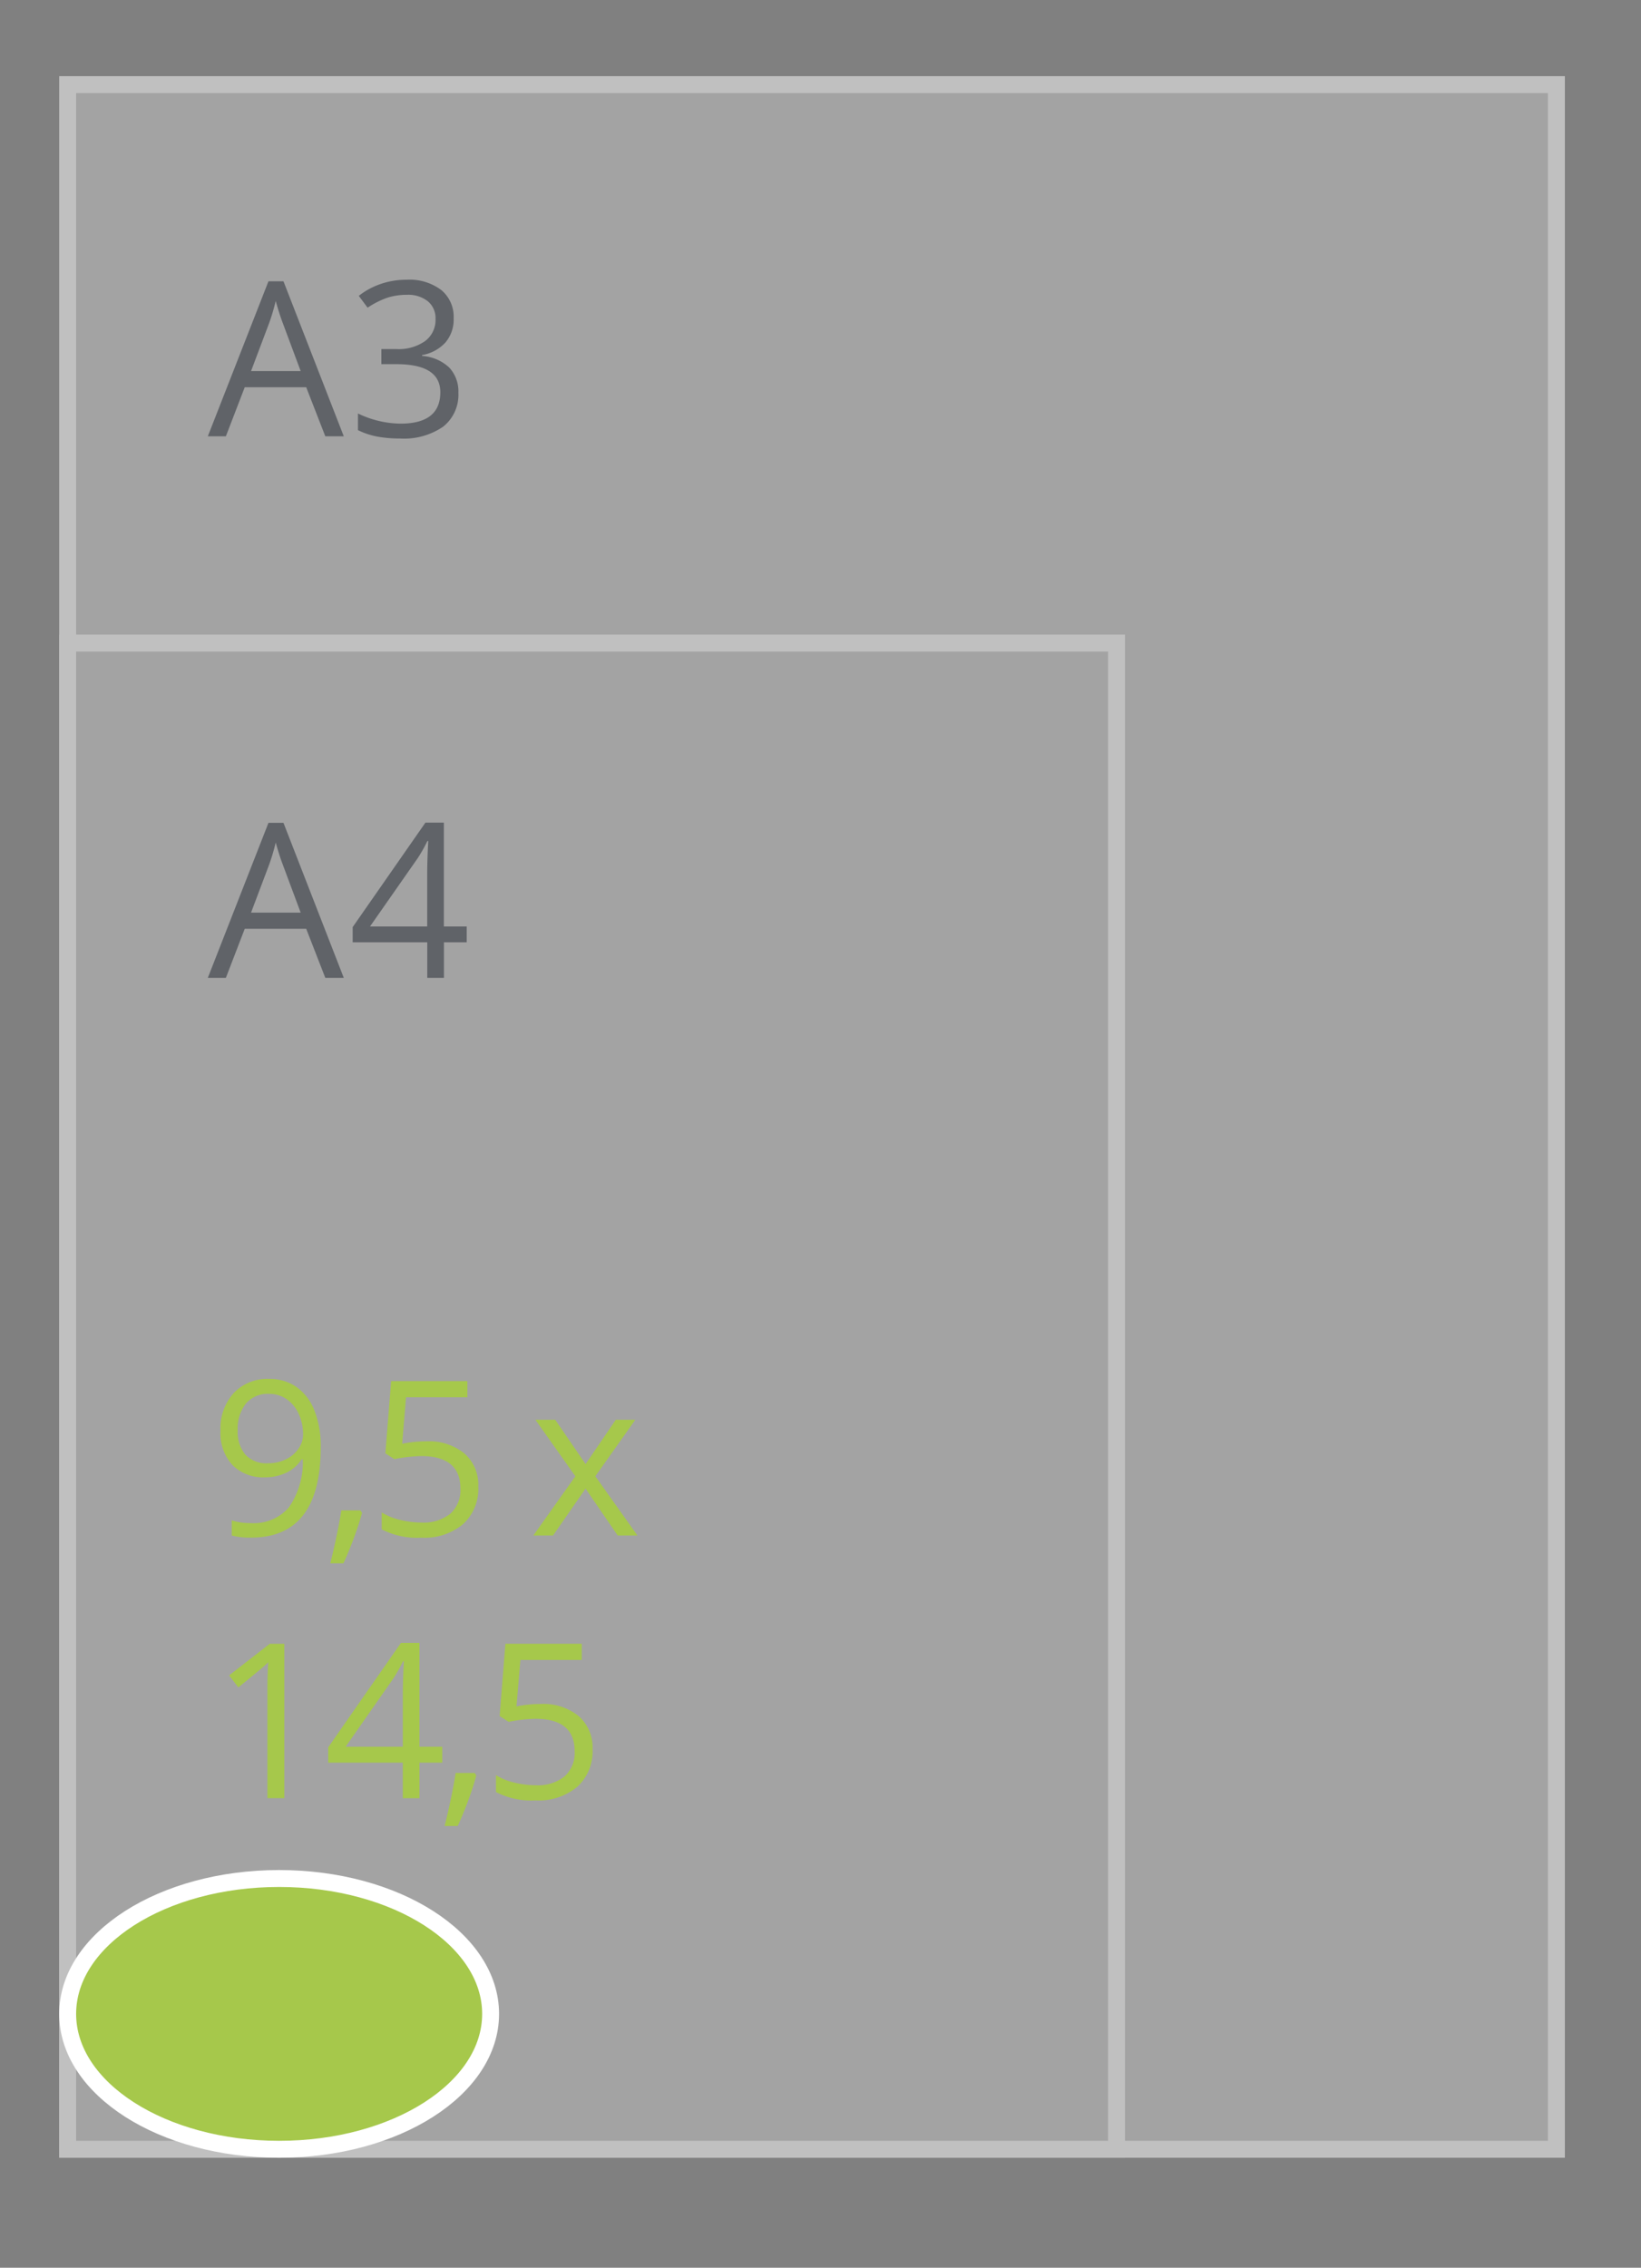 <svg id="Ovaal" xmlns="http://www.w3.org/2000/svg" width="97" height="134" viewBox="0 0 97 134">
  <rect x="0" y="0" width="97" height="134" fill="#808080" stroke="none"/>
<defs>
    <style>
      .cls-1 {
        opacity: 0.5;
      }

      .cls-2 {
        fill: #c6c6c6;
      }

      .cls-2, .cls-4 {
        stroke: #fff;
        stroke-width: 1px;
      }

      .cls-3 {
        fill: #3f4650;
      }

      .cls-3, .cls-5 {
        fill-rule: evenodd;
      }

      .cls-4, .cls-5 {
        fill: #A6C84B;
      }
    </style>
  </defs>
  <g id="SVG-A3-achter" class="cls-1">
    <rect id="lichtgrijs_copy_4" data-name="lichtgrijs copy 4" class="cls-2" x="4" y="5" width="88" height="122"/>
    <rect id="lichtgrijs_copy_5" data-name="lichtgrijs copy 5" class="cls-2" x="4" y="38" width="62" height="89"/>
    <g id="outline">
      <path id="A3_copy" data-name="A3 copy" class="cls-3" d="M20.322,25.782l-3.566-9.161H15.869l-3.585,9.161h1.067l1.116-2.9H18.1l1.129,2.9h1.092ZM14.84,21.926L15.906,19.1a11.89,11.89,0,0,0,.391-1.317q0.217,0.78.422,1.317l1.054,2.827H14.84Zm11.243-4.789a3.123,3.123,0,0,0-2.053-.608,4.65,4.65,0,0,0-1.535.253,4.336,4.336,0,0,0-1.287.7l0.521,0.7a5.013,5.013,0,0,1,1.2-.6,3.794,3.794,0,0,1,1.122-.162,1.871,1.871,0,0,1,1.237.381,1.292,1.292,0,0,1,.456,1.048,1.55,1.55,0,0,1-.62,1.307,2.714,2.714,0,0,1-1.681.471H22.542v0.892h0.893q2.592,0,2.592,1.66,0,1.853-2.35,1.853a5.911,5.911,0,0,1-2.518-.6v0.986a4.484,4.484,0,0,0,1.163.384,7.37,7.37,0,0,0,1.318.109,4.071,4.071,0,0,0,2.555-.7,2.4,2.4,0,0,0,.9-2.006,2.065,2.065,0,0,0-.527-1.473,2.588,2.588,0,0,0-1.619-.7v-0.05a2.432,2.432,0,0,0,1.38-.743,2.089,2.089,0,0,0,.487-1.429A2.055,2.055,0,0,0,26.083,17.136Z"/>
      <path id="A4_copy" data-name="A4 copy" class="cls-3" d="M20.322,57.782l-3.566-9.161H15.869l-3.585,9.161h1.067l1.116-2.9H18.1l1.129,2.9h1.092ZM14.84,53.926L15.906,51.1a11.89,11.89,0,0,0,.391-1.317q0.217,0.78.422,1.317l1.054,2.827H14.84Zm12.744,0.818H26.238V48.609H25.147l-4.3,6.172v0.9h4.409v2.1h0.986v-2.1h1.346V54.743Zm-5.712,0,2.834-4.056a9.38,9.38,0,0,0,.558-0.992h0.05q-0.062,1.123-.062,2.016v3.033h-3.38Z"/>
    </g>
  </g>
  <g id="A3-A4">
    <g id="OV_95x145">
      <ellipse id="Ellipse_2_copy" data-name="Ellipse 2 copy" class="cls-4" cx="16.5" cy="119" rx="12.5" ry="8"/>
      <path id="_9_5_x_14_5_copy_2" data-name="9,5 x  14,5 copy 2" class="cls-5" d="M18.585,83.347a3.015,3.015,0,0,0-1.064-1.392,2.773,2.773,0,0,0-1.615-.477,2.752,2.752,0,0,0-2.081.824,3.109,3.109,0,0,0-.791,2.246,2.771,2.771,0,0,0,.707,2.022,2.547,2.547,0,0,0,1.91.724,2.9,2.9,0,0,0,1.271-.271,2.212,2.212,0,0,0,.905-0.789H17.9a4.706,4.706,0,0,1-.828,2.842A2.738,2.738,0,0,1,14.827,90,3.624,3.624,0,0,1,13.7,89.84v0.892a4.172,4.172,0,0,0,1.141.125q4.118,0,4.118-5.354A5.7,5.7,0,0,0,18.585,83.347Zm-1.634-.665a2.109,2.109,0,0,1,.71.874,2.874,2.874,0,0,1,.254,1.211,1.46,1.46,0,0,1-.273.836,1.878,1.878,0,0,1-.747.63,2.342,2.342,0,0,1-1.039.231,1.7,1.7,0,0,1-1.358-.515,2.085,2.085,0,0,1-.447-1.413,2.406,2.406,0,0,1,.484-1.6,1.693,1.693,0,0,1,1.371-.574A1.78,1.78,0,0,1,16.951,82.683Zm3.222,6.565q-0.081.574-.282,1.529t-0.369,1.6H20.3q0.329-.711.633-1.538T21.4,89.391L21.3,89.247H20.173Zm3.6-3.944L24,82.564h3.628V81.609H23.12l-0.341,4.268,0.533,0.343a9.209,9.209,0,0,1,1.575-.181q2.326,0,2.326,1.91a1.863,1.863,0,0,1-.6,1.5,2.528,2.528,0,0,1-1.7.518,5.3,5.3,0,0,1-1.271-.159,3.539,3.539,0,0,1-1.079-.44v1a4.524,4.524,0,0,0,2.338.493,3.566,3.566,0,0,0,2.471-.8,2.834,2.834,0,0,0,.9-2.222,2.458,2.458,0,0,0-.822-1.956,3.32,3.32,0,0,0-2.254-.715,7.182,7.182,0,0,0-1.42.144h0Zm7.753,5.429H32.69l1.922-2.771,1.9,2.771h1.166l-2.487-3.5,2.363-3.339H36.4l-1.786,2.621L32.82,83.893H31.648l2.363,3.339Zm-14.712,6.4H15.943l-2.4,1.866,0.546,0.711q1.315-1.073,1.476-1.217t0.292-.275q-0.05.724-.05,1.535v6.5h1V97.128Zm9.328,6.084H24.794V97.078H23.7l-4.3,6.172v0.905h4.409v2.1h0.986v-2.1h1.346v-0.943Zm-5.712,0,2.834-4.056a9.391,9.391,0,0,0,.558-0.992h0.05q-0.062,1.123-.062,2.016v3.032h-3.38Zm6.5,1.554q-0.081.574-.282,1.529t-0.369,1.6h0.775q0.329-.711.633-1.538t0.465-1.451l-0.093-.144H26.927Zm3.6-3.944,0.23-2.739h3.628V97.128H29.874L29.533,101.4l0.533,0.344a9.169,9.169,0,0,1,1.575-.181q2.326,0,2.326,1.909a1.864,1.864,0,0,1-.6,1.5,2.53,2.53,0,0,1-1.7.518,5.3,5.3,0,0,1-1.271-.159,3.544,3.544,0,0,1-1.079-.44v1a4.521,4.521,0,0,0,2.338.493,3.563,3.563,0,0,0,2.471-.805,2.832,2.832,0,0,0,.9-2.221,2.46,2.46,0,0,0-.822-1.957,3.322,3.322,0,0,0-2.254-.714,7.234,7.234,0,0,0-1.42.143h0Z"/>
    </g>
  </g>
</svg>
